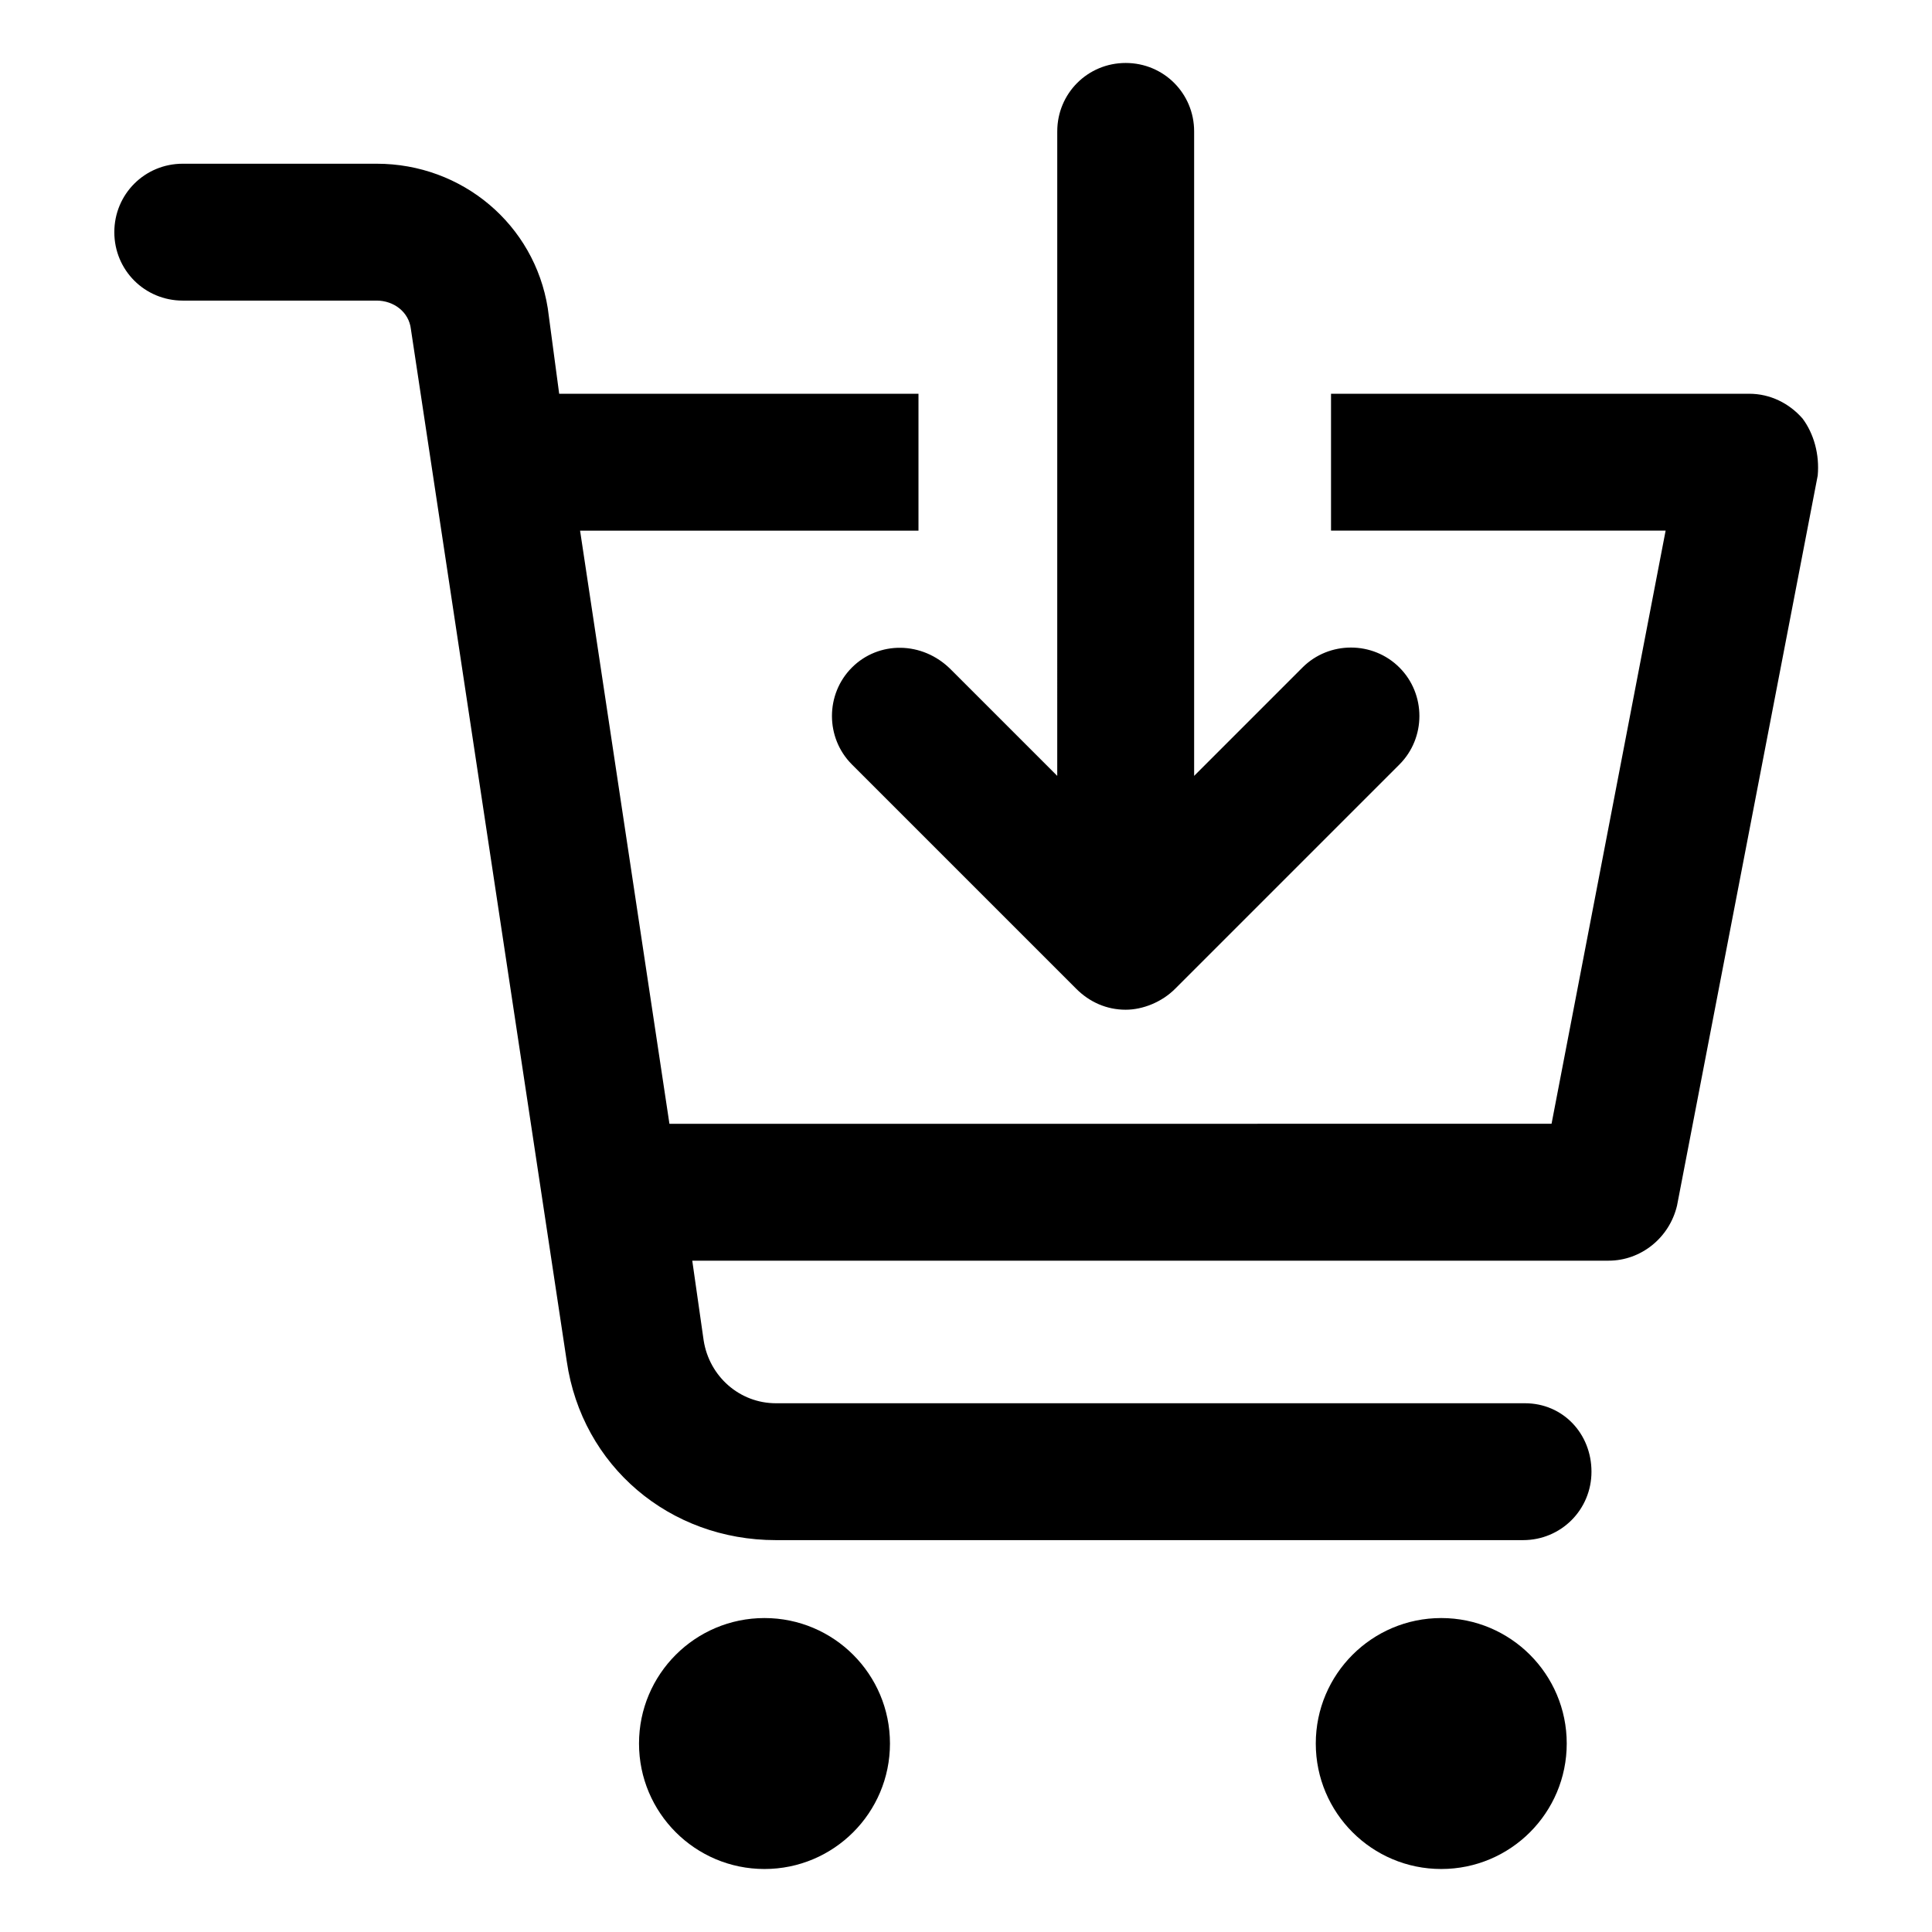 <?xml version="1.0" encoding="UTF-8"?>
<!-- Uploaded to: ICON Repo, www.svgrepo.com, Generator: ICON Repo Mixer Tools -->
<svg fill="#000000" width="800px" height="800px" version="1.1" viewBox="144 144 512 512" xmlns="http://www.w3.org/2000/svg">
 <g>
  <path d="m379.85 606.05c0 18.367-14.891 33.254-33.254 33.254s-33.25-14.887-33.25-33.254c0-18.363 14.887-33.25 33.25-33.25s33.254 14.887 33.254 33.25"/>
  <path d="m559.2 606.05c0 18.367-14.887 33.254-33.254 33.254-18.363 0-33.25-14.887-33.25-33.254 0-18.363 14.887-33.25 33.25-33.25 18.367 0 33.254 14.887 33.254 33.25"/>
  <path d="m621.68 254.9c-3.527-4.031-8.566-6.551-14.105-6.551h-110.84v36.273h88.672l-30.23 157.19-233.77 0.004-23.68-157.19h89.68v-36.273l-95.219-0.004-3.023-22.672c-3.527-22.168-22.672-38.289-45.344-38.289h-51.387c-10.078 0-18.137 8.062-18.137 18.137 0 10.078 8.059 18.137 18.137 18.137h51.387c4.535 0 8.566 3.023 9.07 7.559l41.312 273.57c4.031 27.711 27.207 47.359 55.418 47.359h198c10.078 0 18.137-8.062 18.137-18.137s-7.555-18.137-17.633-18.137h-198.5c-9.574 0-17.633-7.055-19.145-16.625l-3.023-21.16h242.84c8.566 0 16.121-6.047 18.137-14.609l37.281-193.46c0.508-5.547-1.004-11.086-4.027-15.117z"/>
  <path d="m369.77 320.9c-7.055 7.055-7.055 18.641 0 25.695l59.449 59.449c3.527 3.527 8.062 5.543 13.098 5.543 4.535 0 9.574-2.016 13.098-5.543l59.449-59.449c7.055-7.055 7.055-18.641 0-25.695-7.055-7.055-18.641-7.055-25.695 0l-28.711 28.715v-170.79c0-10.078-8.062-18.137-18.137-18.137-10.078 0-18.137 8.062-18.137 18.137l-0.004 170.79-28.215-28.215c-7.555-7.555-19.141-7.555-26.195-0.5z"/>
 </g>
</svg>